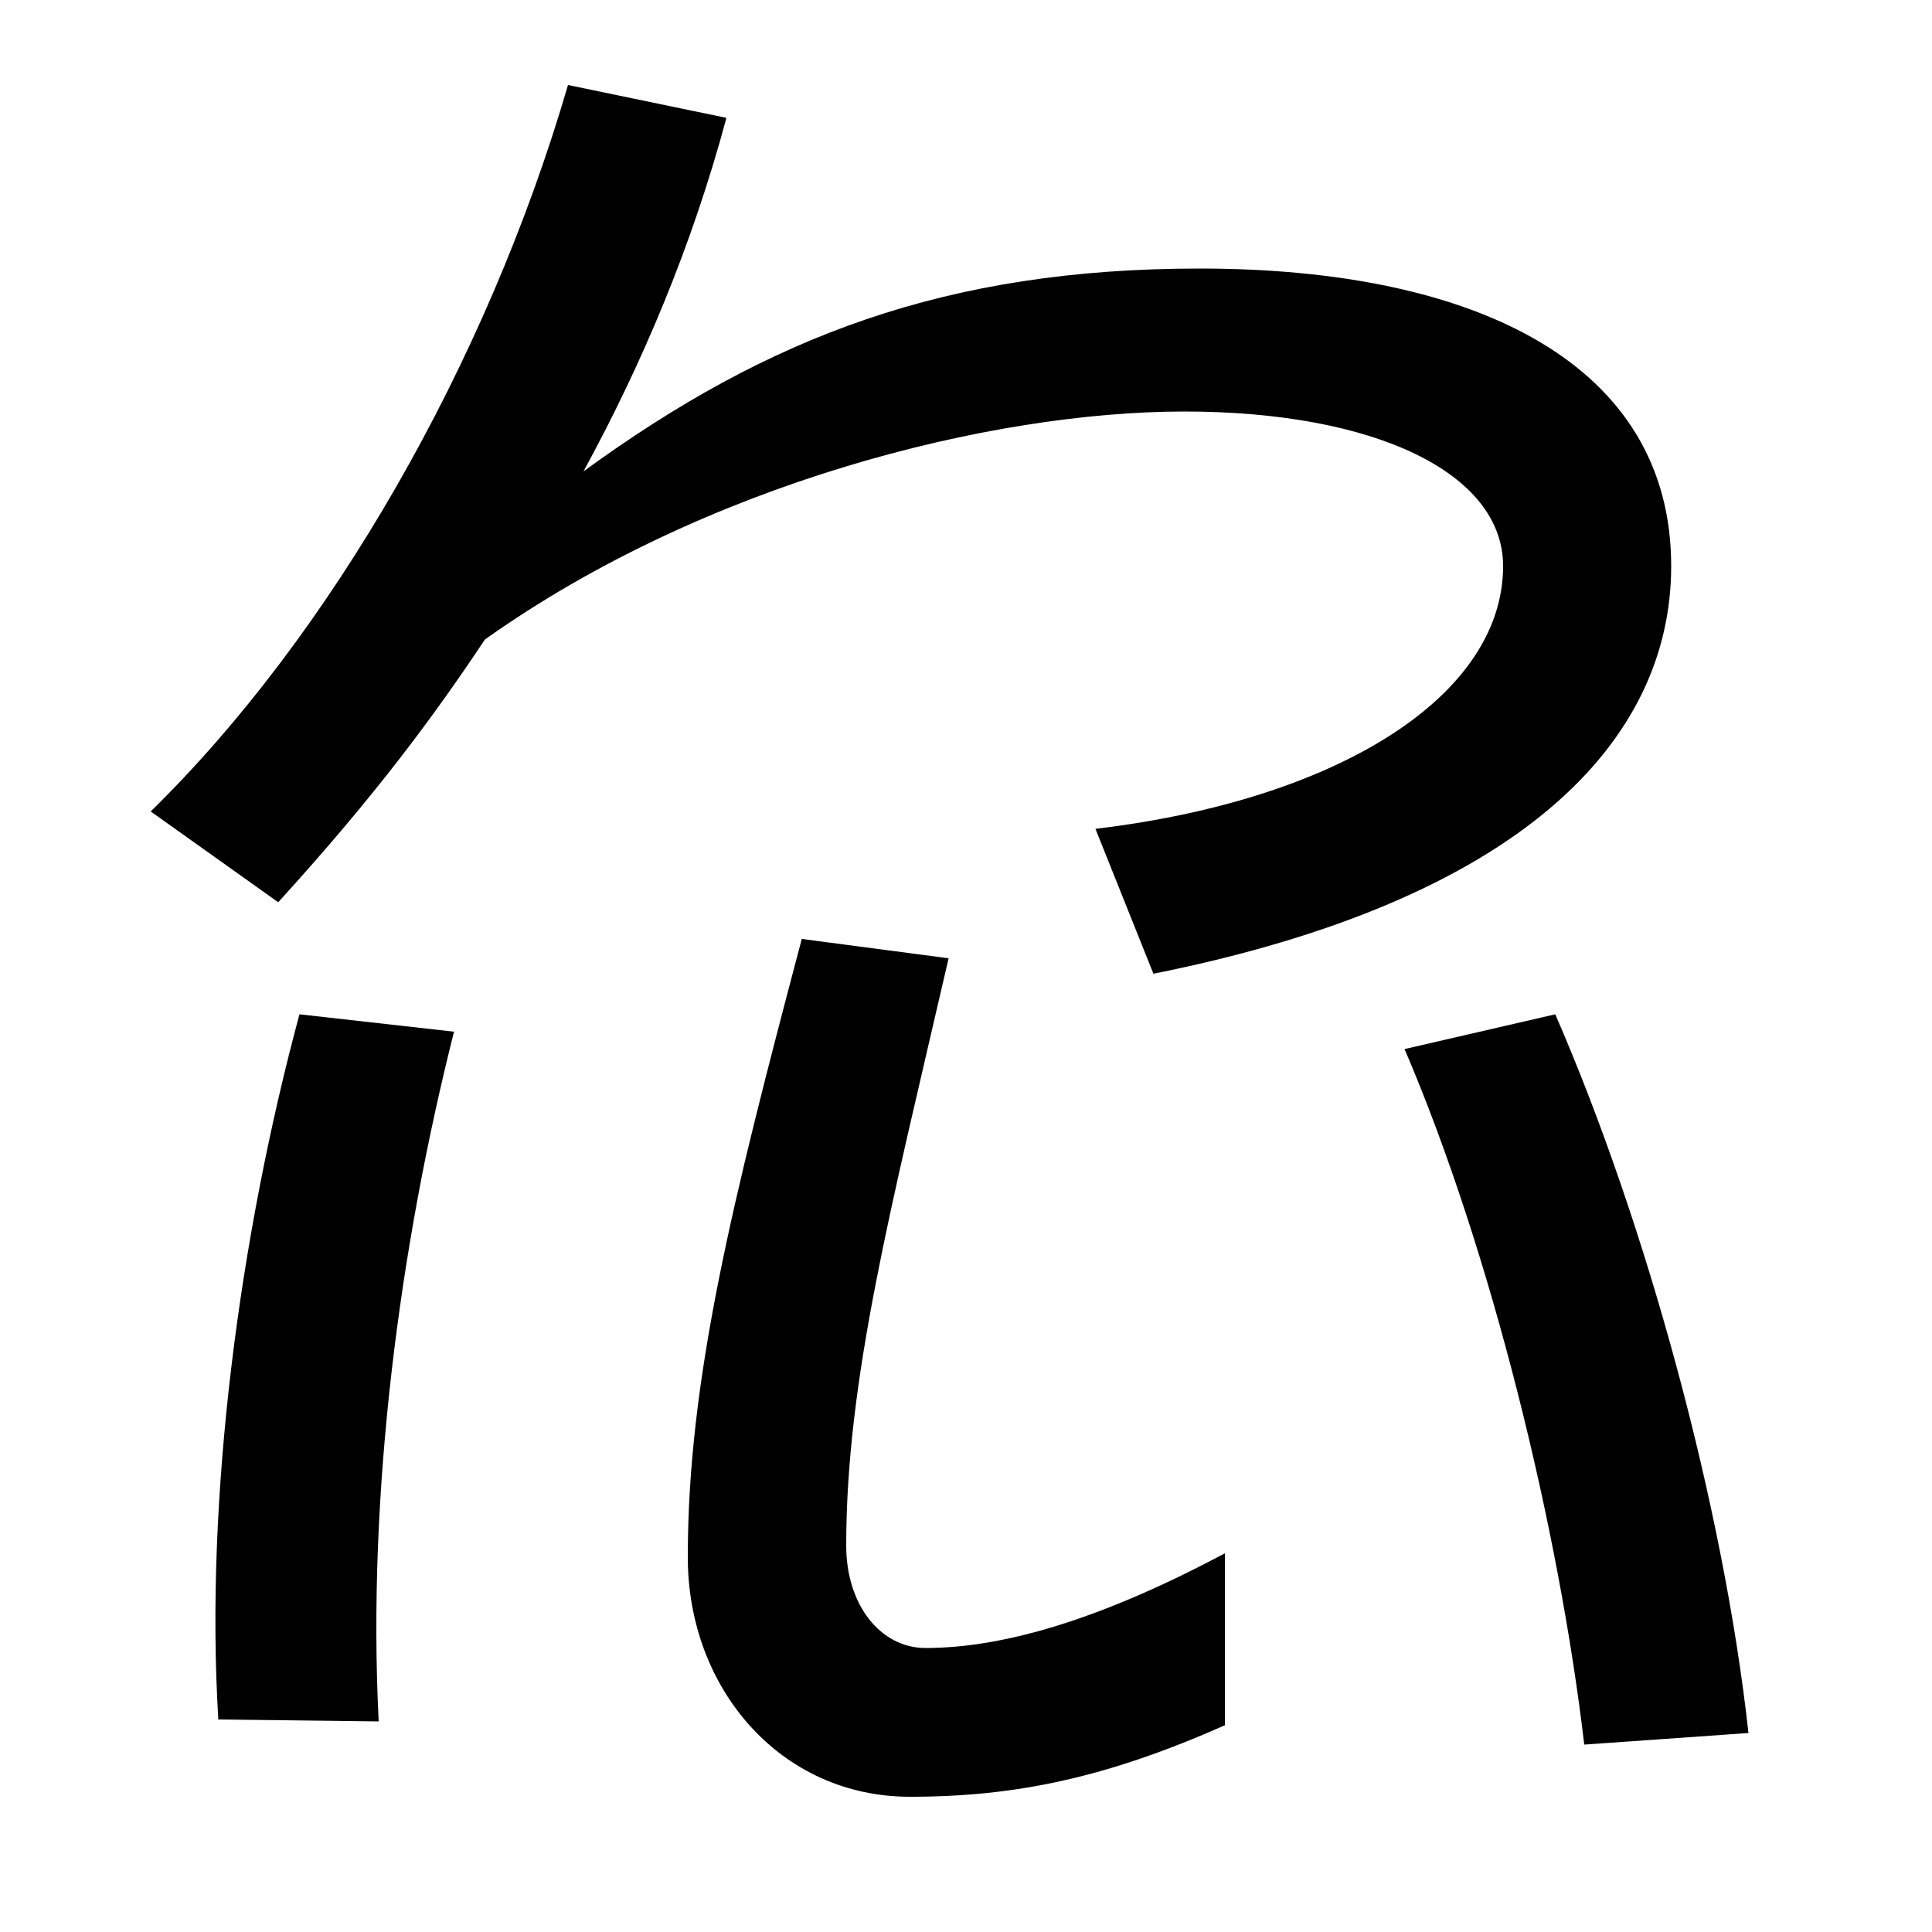 <svg xmlns="http://www.w3.org/2000/svg" width="1000" height="1000"><path d="M567 451 597 376C787 414 865 496 865 587C865 691 765 741 621 741C490 741 398 706 302 636C332 691 358 752 376 819L294 836C252 692 171 551 78 460L144 413C195 469 225 510 251 549C365 630 513 667 613 667C712 667 778 635 778 587C778 520 693 466 567 451ZM113 -10 196 -11C190 108 207 235 235 346L155 355C124 240 106 105 113 -10ZM471 -50C526 -50 573 -40 634 -13V76C572 43 521 27 479 27C456 27 438 49 438 80C438 166 461 254 491 384L415 394C379 258 356 166 356 74C356 6 404 -50 471 -50ZM820 -23 905 -17C892 101 852 247 805 355L727 337C772 232 807 88 820 -23Z" transform="translate(0, 880) scale(1,-1)" /></svg>